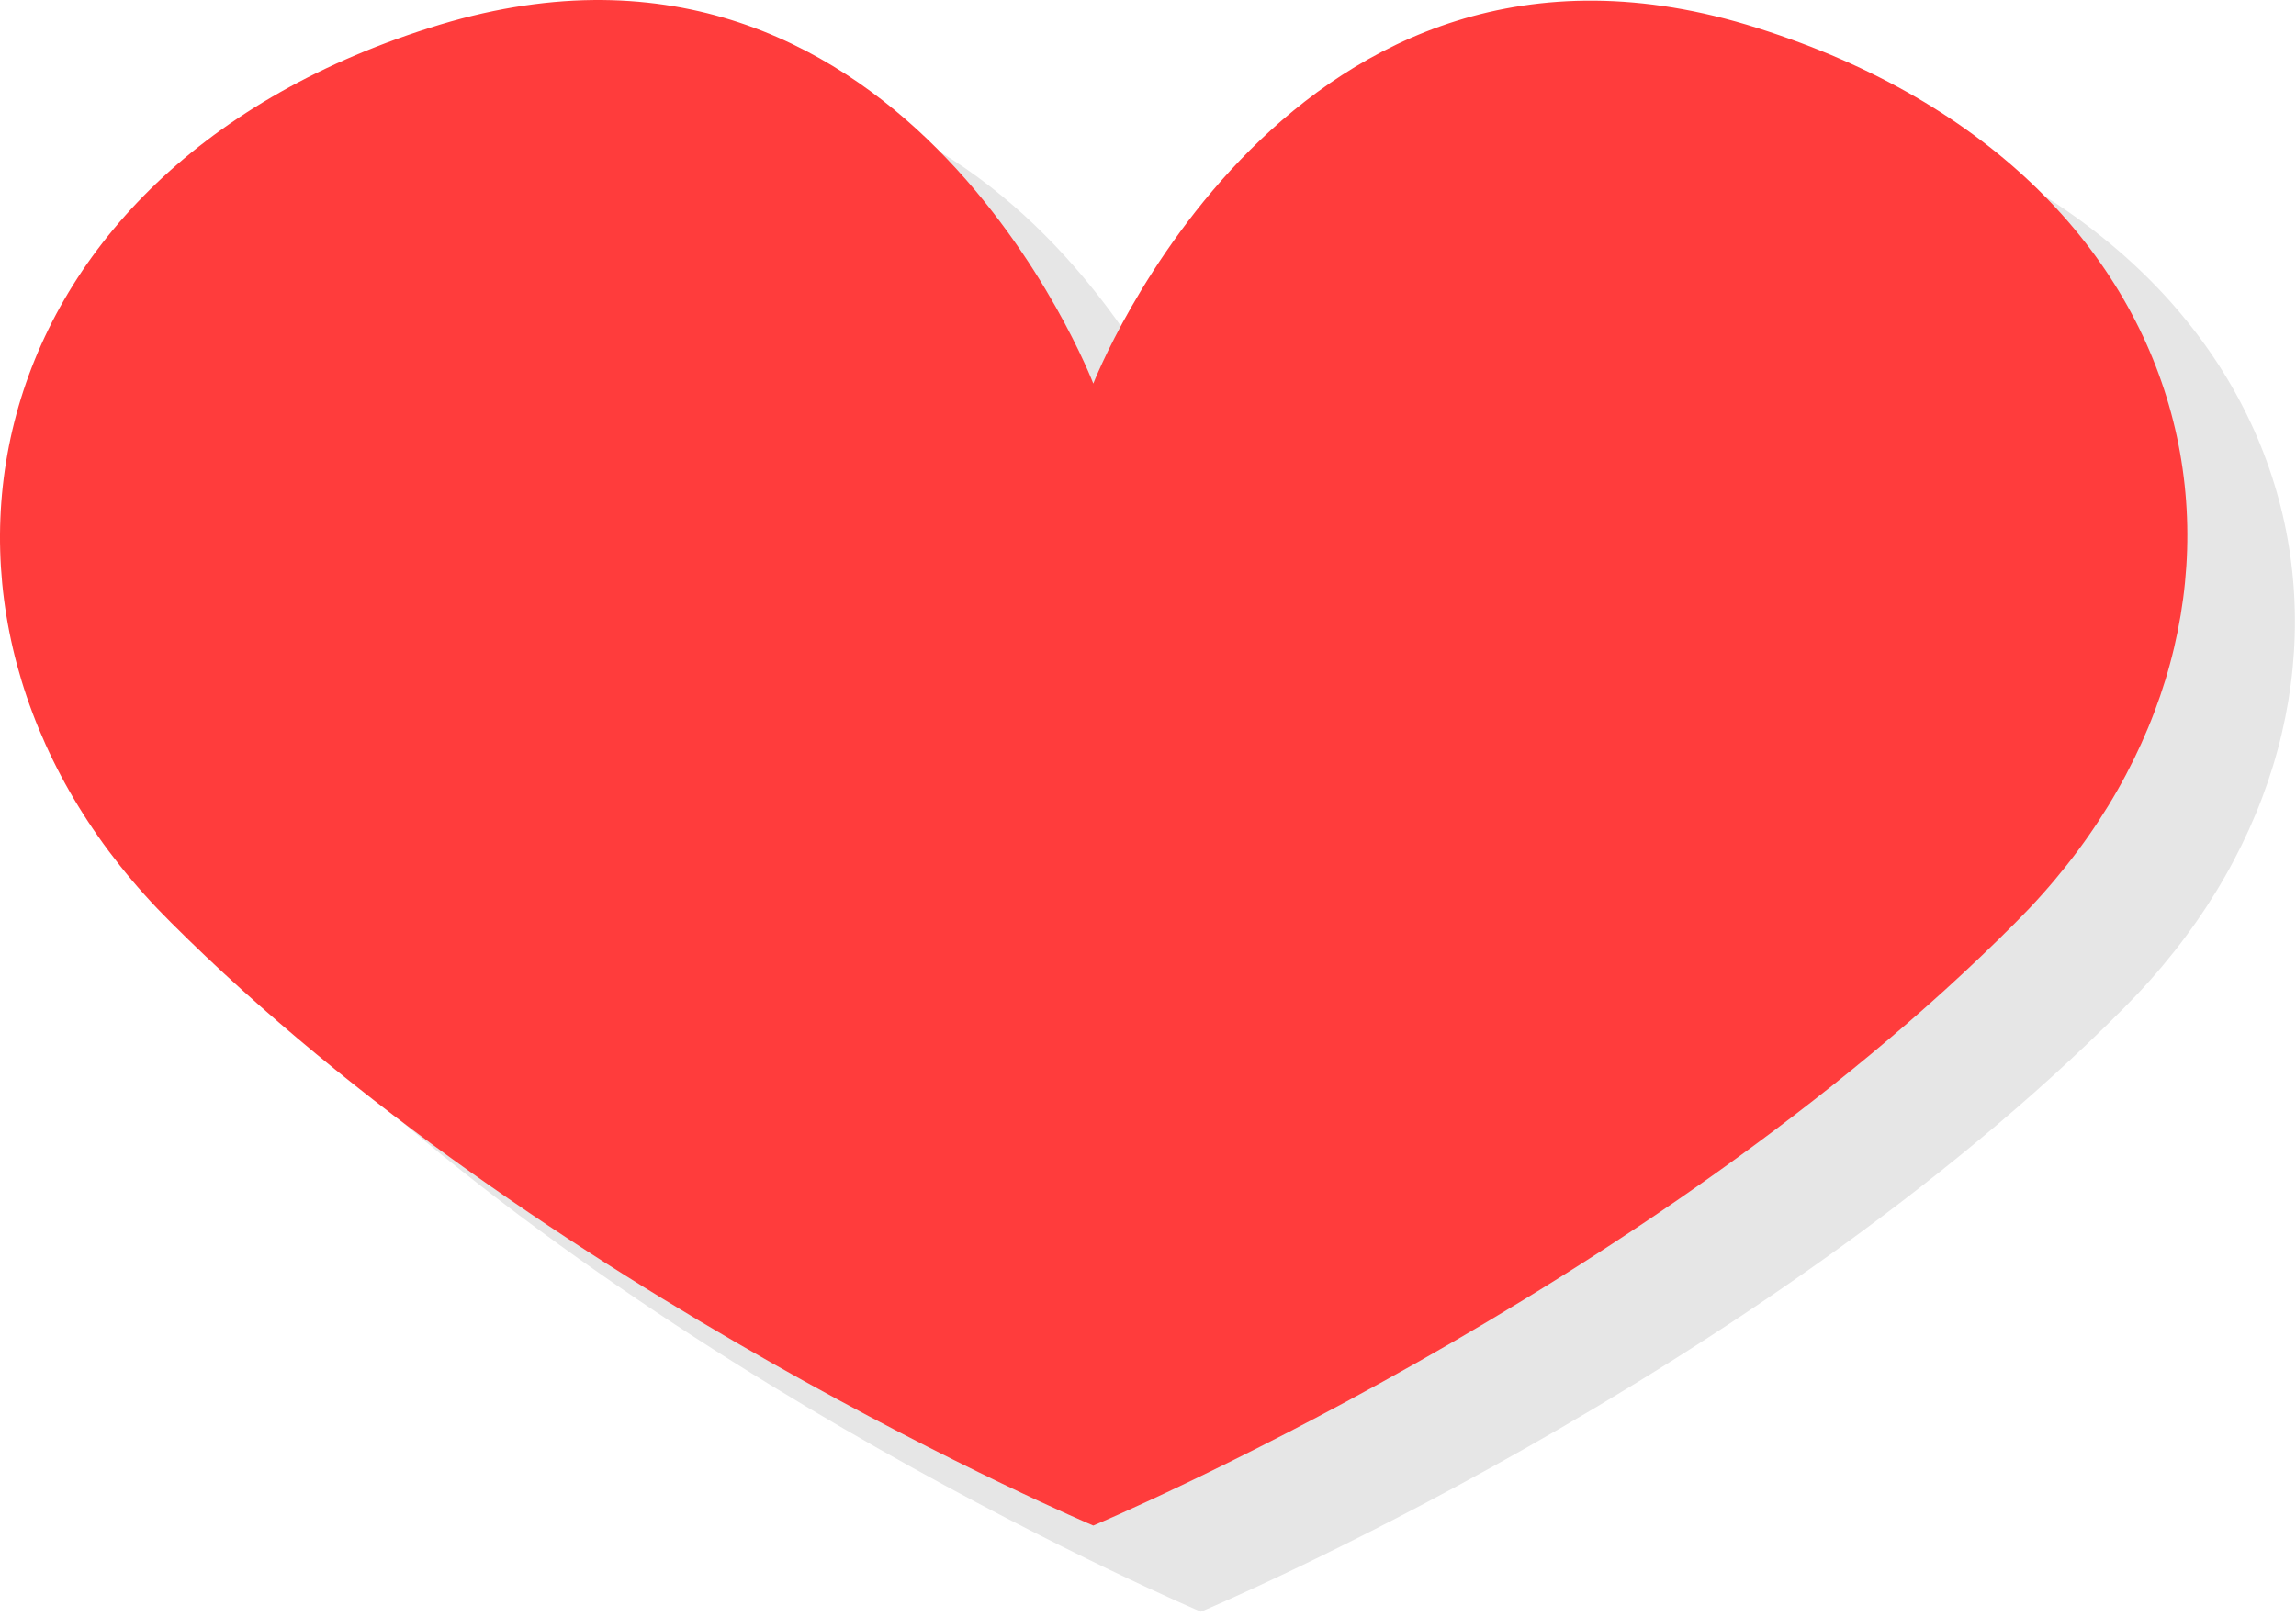<?xml version="1.0" encoding="UTF-8"?> <svg xmlns="http://www.w3.org/2000/svg" width="132" height="93" viewBox="0 0 132 93" fill="none"> <g opacity="0.1"> <path d="M107.236 6.57C80.329 -1.979 69.041 27.013 69.041 27.013C69.041 27.013 57.907 -2.103 30.846 6.57C3.939 15.118 -0.854 41.261 16.001 57.987C37.186 79.173 69.041 92.678 69.041 92.678C69.041 92.678 100.896 79.297 122.081 57.987C138.936 41.137 134.297 15.118 107.236 6.57Z" fill="black"></path> </g> <path d="M101.05 1.614C74.144 -6.935 62.855 22.056 62.855 22.056C62.855 22.056 51.721 -7.059 24.66 1.614C-2.247 10.162 -7.04 36.305 9.815 53.031C31 74.217 62.855 87.722 62.855 87.722C62.855 87.722 94.71 74.341 115.895 53.031C132.75 36.181 128.111 10.162 101.05 1.614Z" fill="#FF3C3C"></path> </svg> 